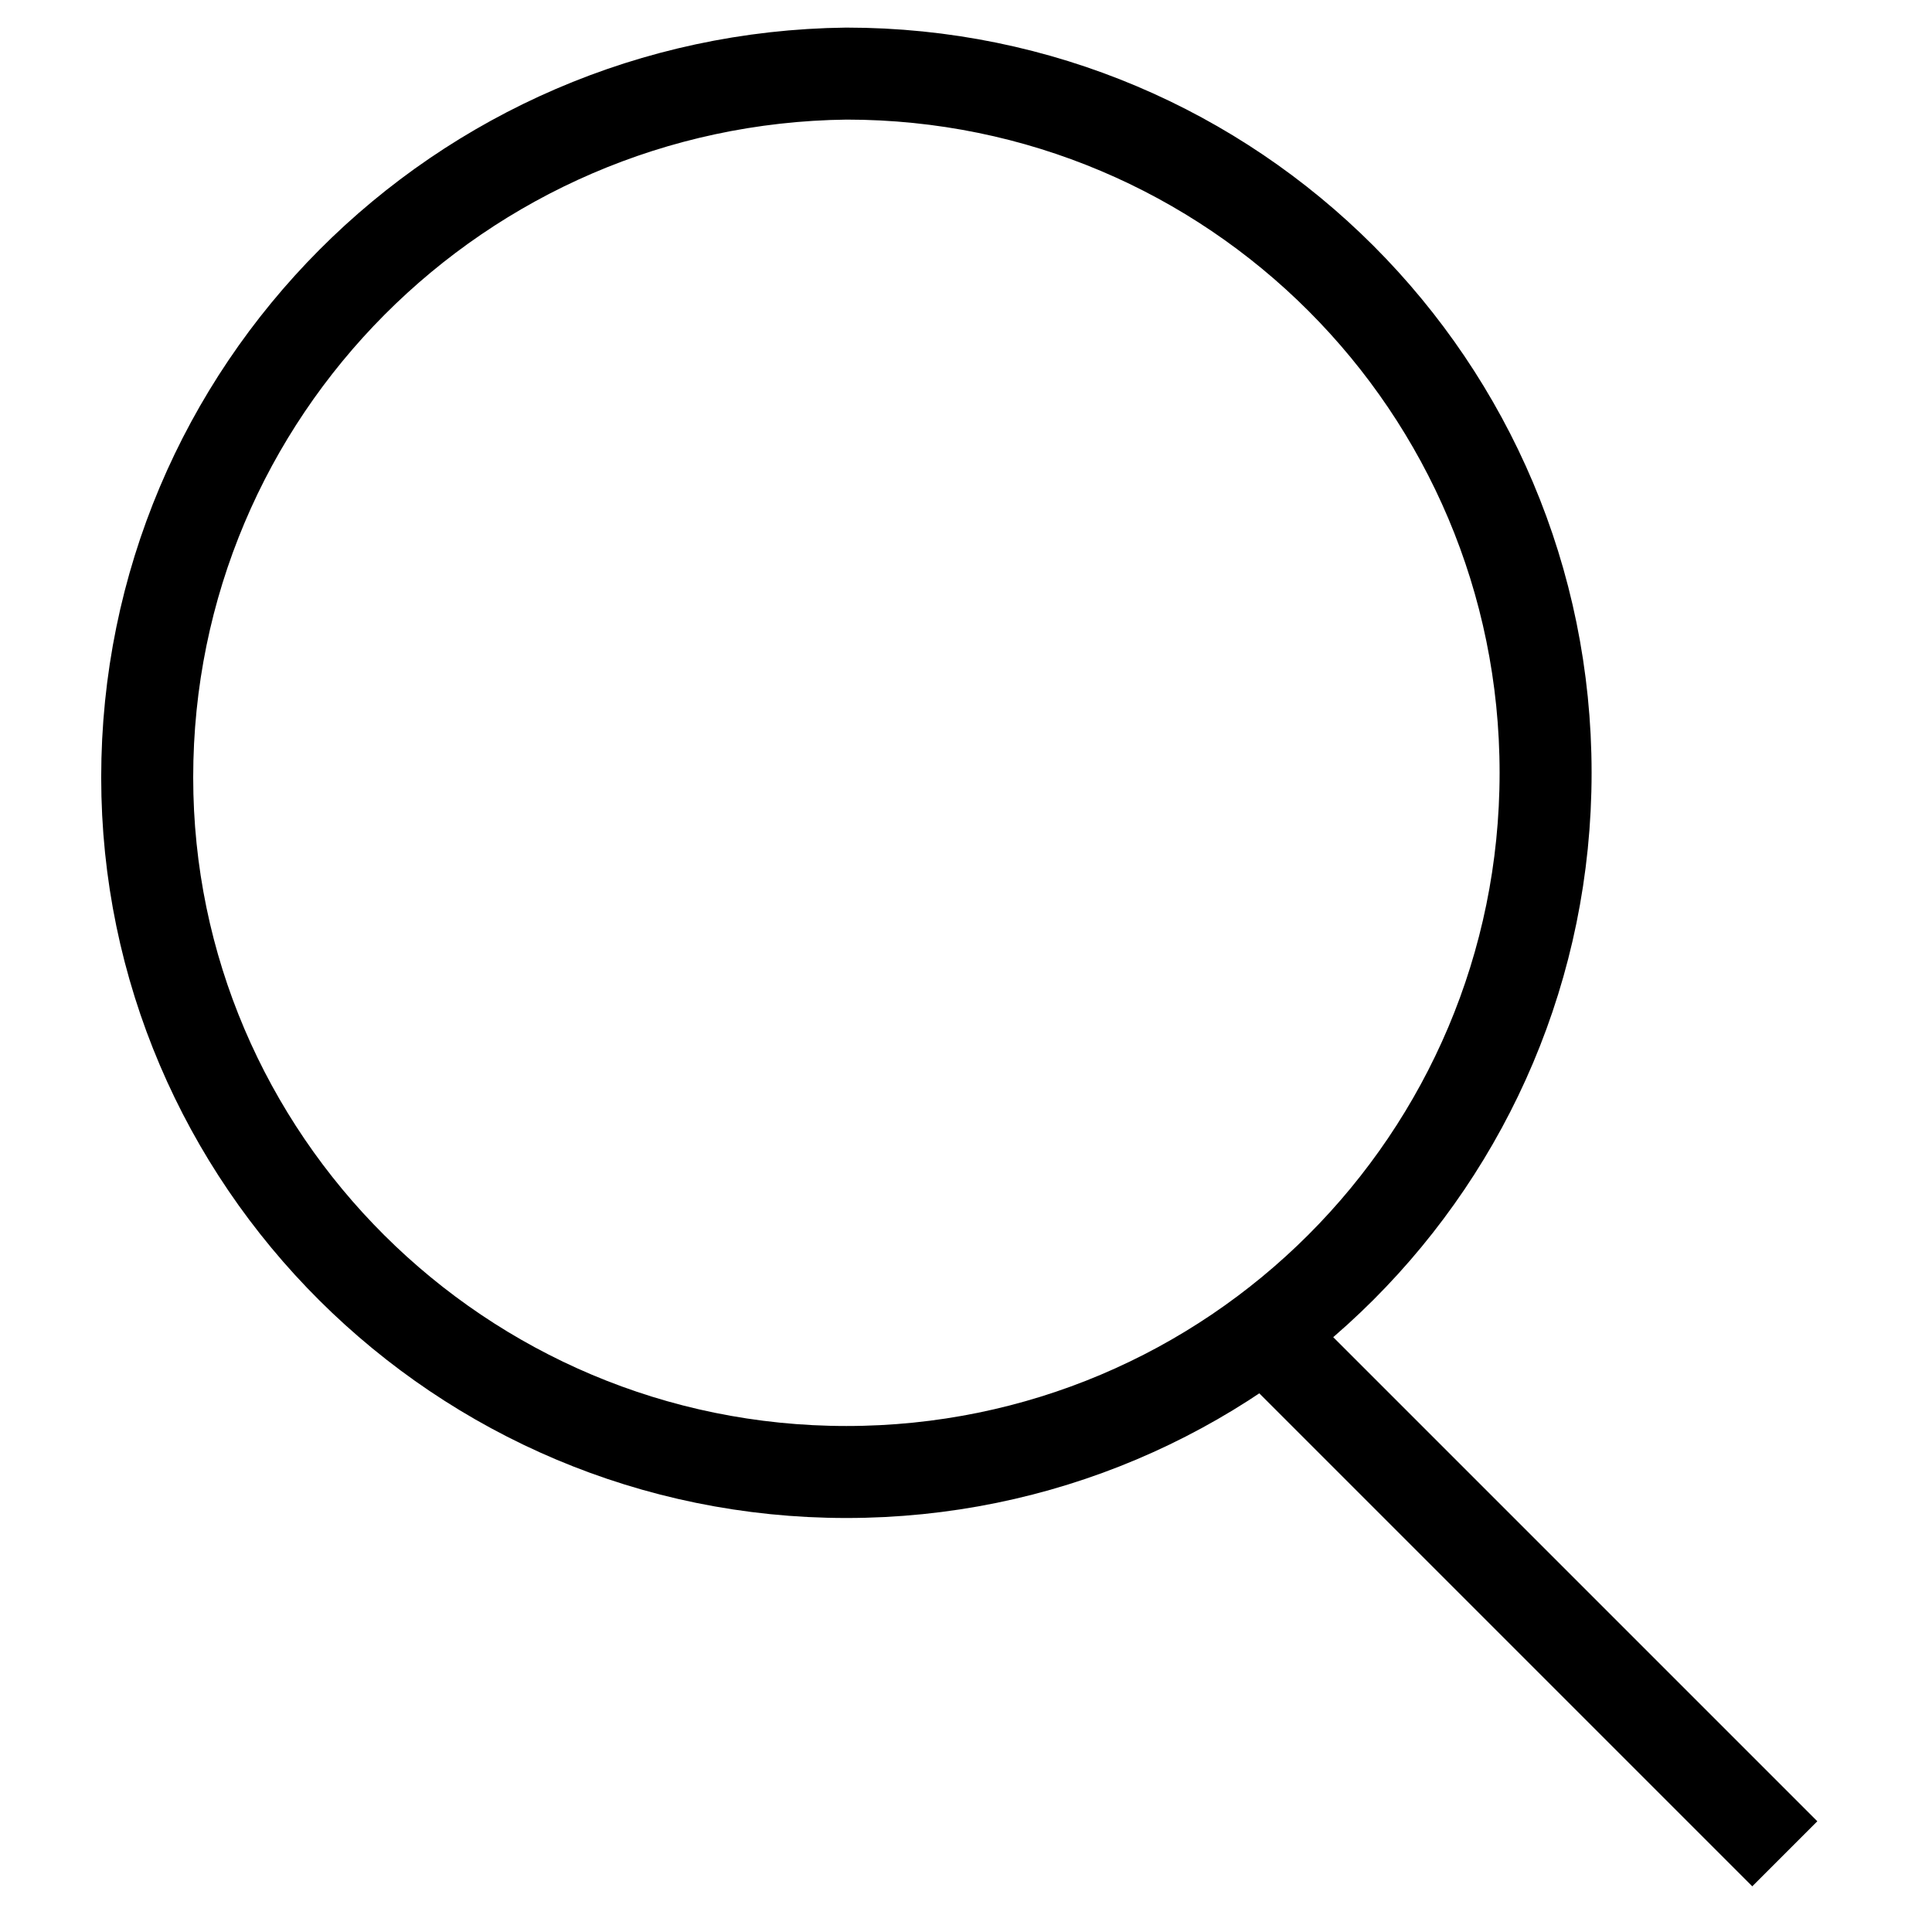 <?xml version="1.0" encoding="UTF-8"?> <svg xmlns="http://www.w3.org/2000/svg" xmlns:xlink="http://www.w3.org/1999/xlink" version="1.1" id="Layer_1" x="0px" y="0px" viewBox="0 0 42 42" style="enable-background:new 0 0 42 42;" xml:space="preserve"> <style type="text/css"> .st0{fill:none;stroke:#000000;stroke-width:2;stroke-miterlimit:10;} </style> <g> <path class="st0" d="M18.4,32c8.4,0,15.2-6.8,15.2-15.2c0-8.4-6.8-15.2-15.2-15.2C10,1.7,3.2,8.5,3.2,16.9C3.2,25.2,10,32,18.4,32z "></path> <path class="st0" d="M38.8,40.3L27.5,29"></path> </g> </svg> 